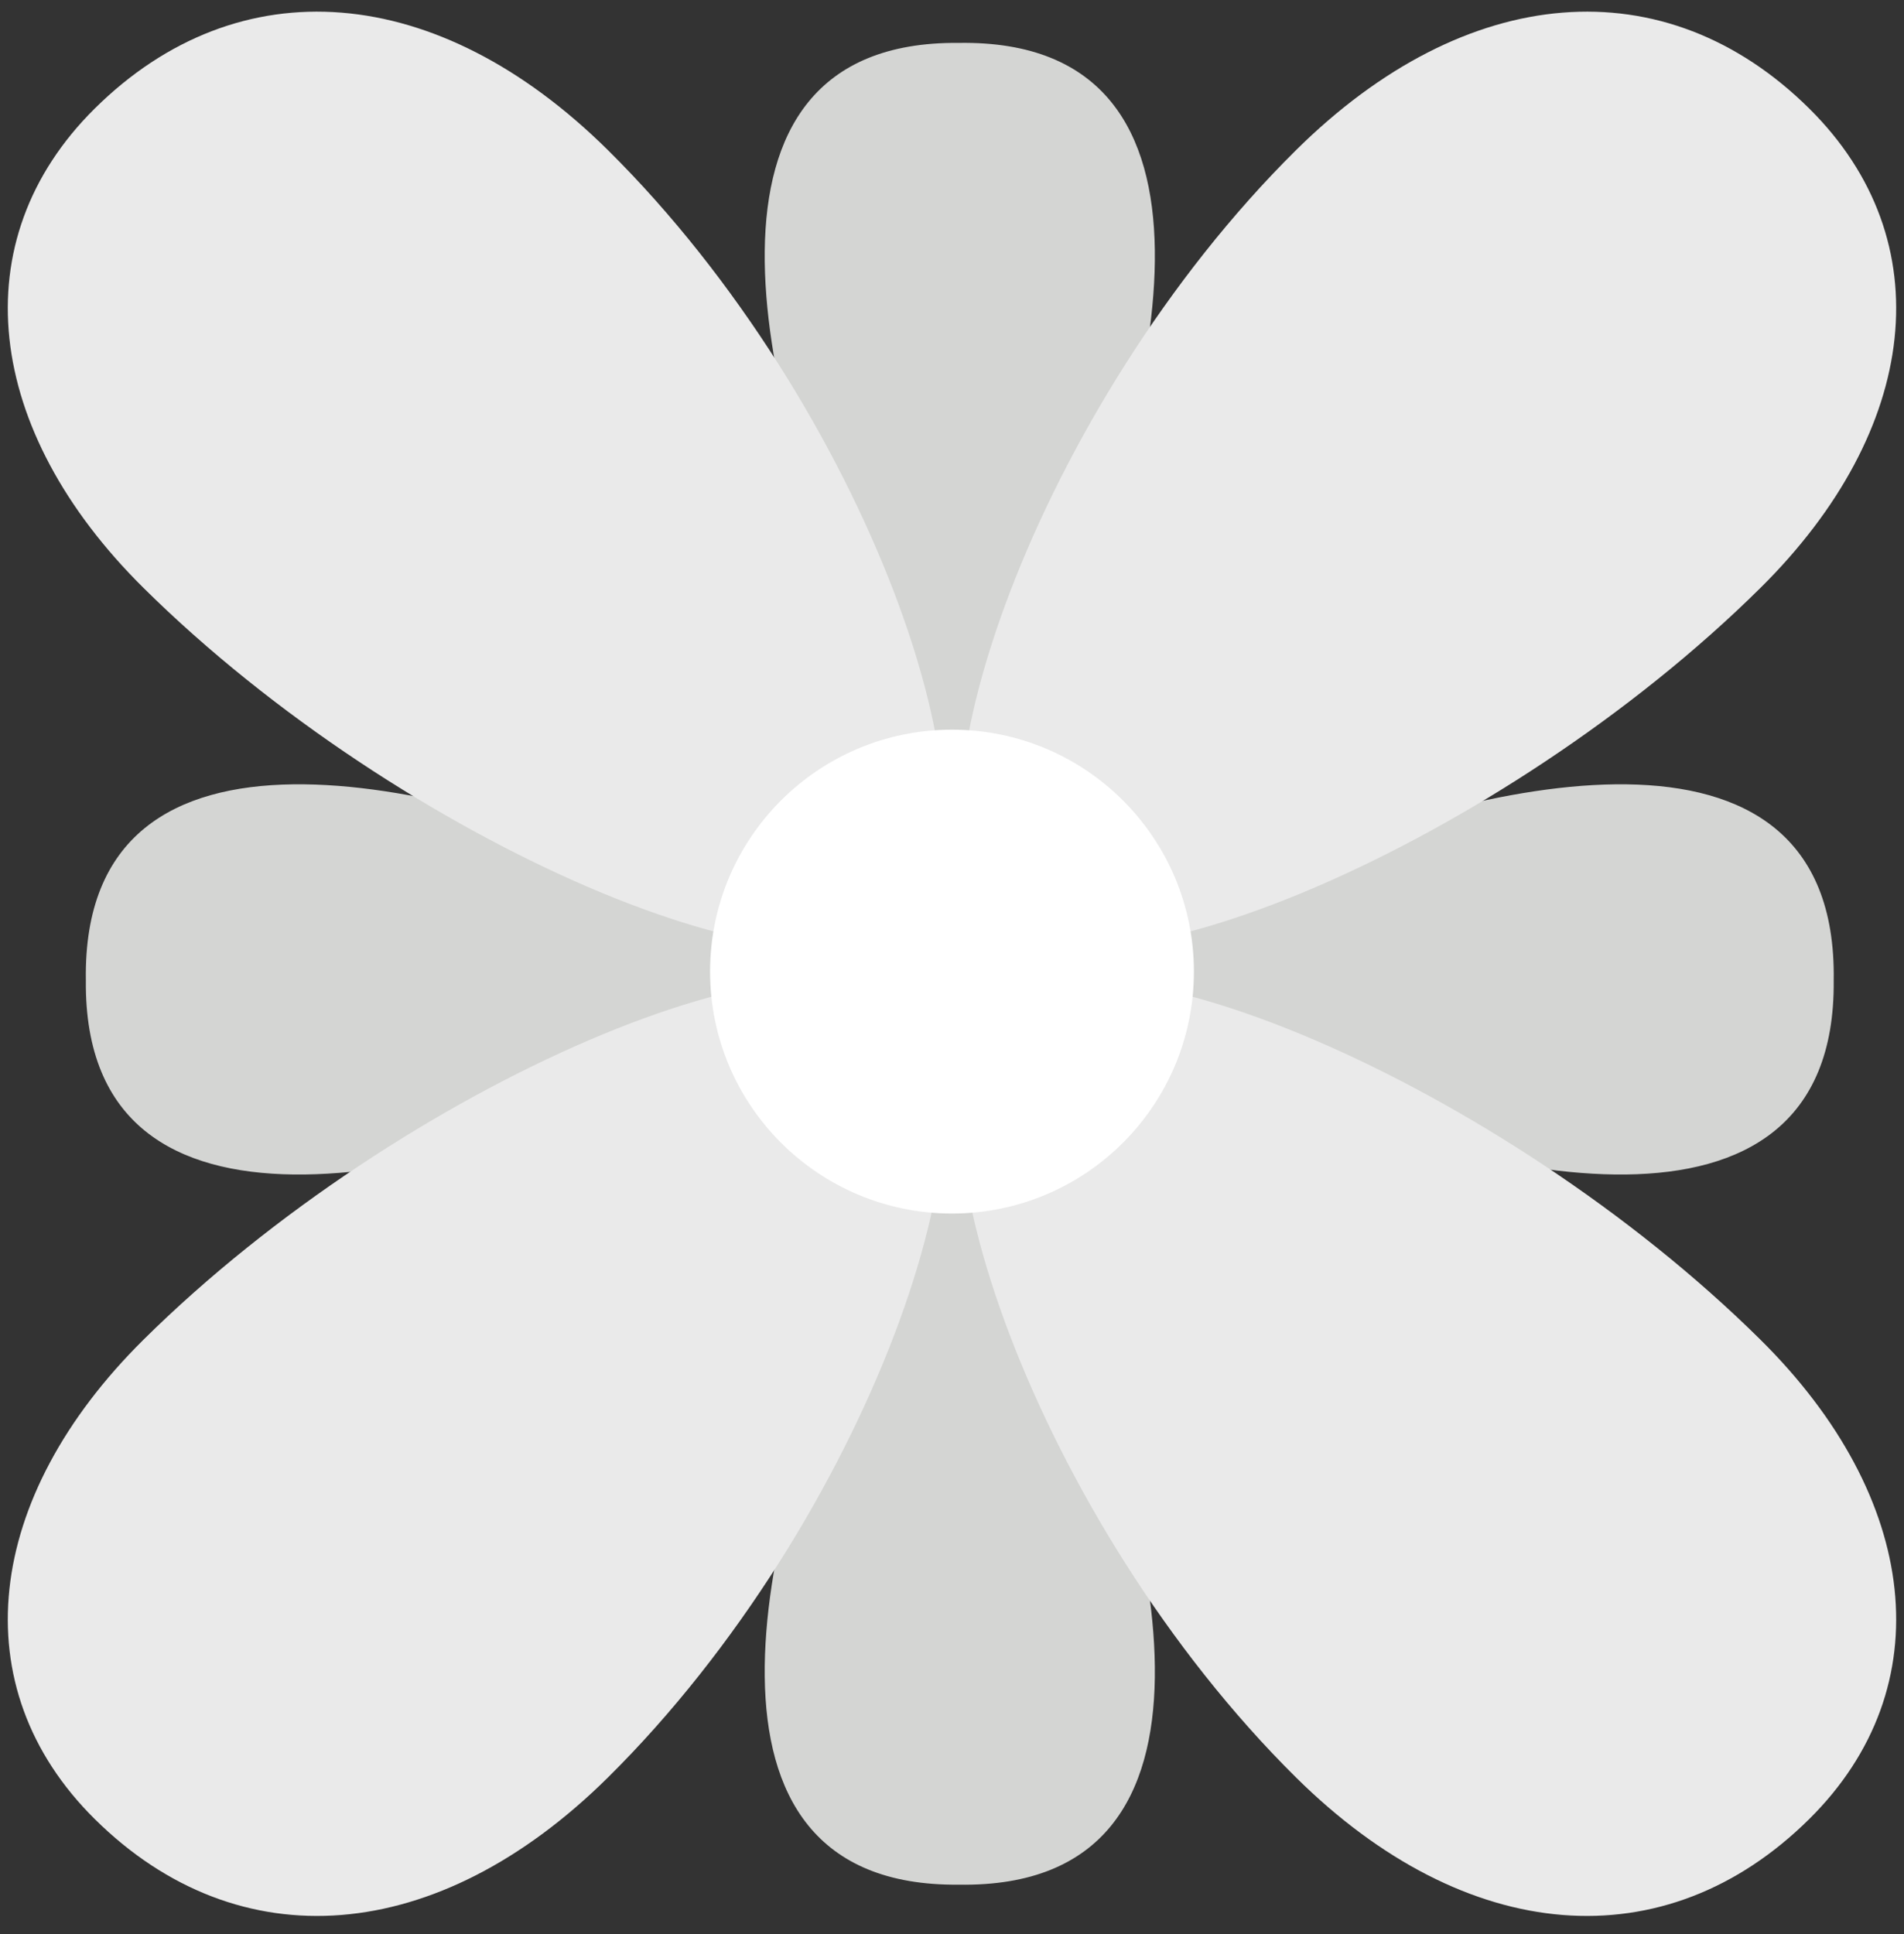<svg width="64" height="65" viewBox="0 0 64 65" fill="none" xmlns="http://www.w3.org/2000/svg">
  <rect x="0" y="0" width="64" height="65" fill="#333333" stroke="none"/>
  <path d="M30.374 37.113L32.403 37.113V37.114L34.149 37.114C34.149 37.114 34.735 41.578 35.864 44.196C38.804 51.014 42.013 63.494 32.228 63.341C22.526 63.435 25.726 50.997 28.66 44.194C29.789 41.577 30.374 37.113 30.374 37.113Z" fill="#D4D5D3"/>
  <path d="M30.374 27.67L32.403 27.67V27.669L34.149 27.669C34.149 27.669 34.735 23.205 35.864 20.588C38.804 13.769 42.013 1.289 32.228 1.442C22.526 1.348 25.726 13.786 28.66 20.589C29.789 23.207 30.374 27.67 30.374 27.67Z" fill="#D4D5D3"/>
  <path d="M35.409 34.804L35.409 32.775H35.411L35.411 31.029C35.411 31.029 39.874 30.443 42.492 29.314C49.311 26.374 61.79 23.165 61.637 32.95C61.731 42.652 49.294 39.452 42.49 36.518C39.873 35.389 35.409 34.804 35.409 34.804Z" fill="#D4D5D3"/>
  <path d="M29.114 34.804L29.114 32.775H29.113L29.113 31.029C29.113 31.029 24.649 30.443 22.032 29.314C15.213 26.374 2.733 23.165 2.886 32.95C2.792 42.652 15.23 39.452 22.033 36.518C24.651 35.389 29.114 34.804 29.114 34.804Z" fill="#D4D5D3"/>
  <path d="M43.56 5.05C49.292 -0.625 55.976 -1.142 60.814 3.647C65.293 8.081 64.53 14.458 59.176 19.757C50.496 28.349 36.562 34.295 33.288 30.894C30.014 27.493 34.88 13.642 43.56 5.05Z" fill="#EAEAEA"/>
  <path d="M20.439 5.05C14.707 -0.625 8.023 -1.142 3.185 3.647C-1.294 8.081 -0.531 14.458 4.822 19.757C13.502 28.349 27.437 34.295 30.711 30.894C33.985 27.493 29.119 13.642 20.439 5.05Z" fill="#EAEAEA"/>
  <path d="M43.56 59.734C49.292 65.408 55.976 65.925 60.814 61.136C65.293 56.703 64.53 50.325 59.176 45.026C50.496 36.434 36.562 30.488 33.288 33.889C30.014 37.29 34.88 51.142 43.56 59.734Z" fill="#EAEAEA"/>
  <path d="M20.439 59.734C14.707 65.408 8.023 65.925 3.185 61.136C-1.294 56.703 -0.531 50.325 4.822 45.026C13.502 36.434 27.437 30.488 30.711 33.889C33.985 37.29 29.119 51.142 20.439 59.734Z" fill="#EAEAEA"/>
  <path d="M40.131 32.654C40.131 37.145 36.49 40.785 31.999 40.785C27.509 40.785 23.868 37.145 23.868 32.654C23.868 28.163 27.509 24.523 31.999 24.523C36.49 24.523 40.131 28.163 40.131 32.654Z" fill="white"/>
  </svg>
  